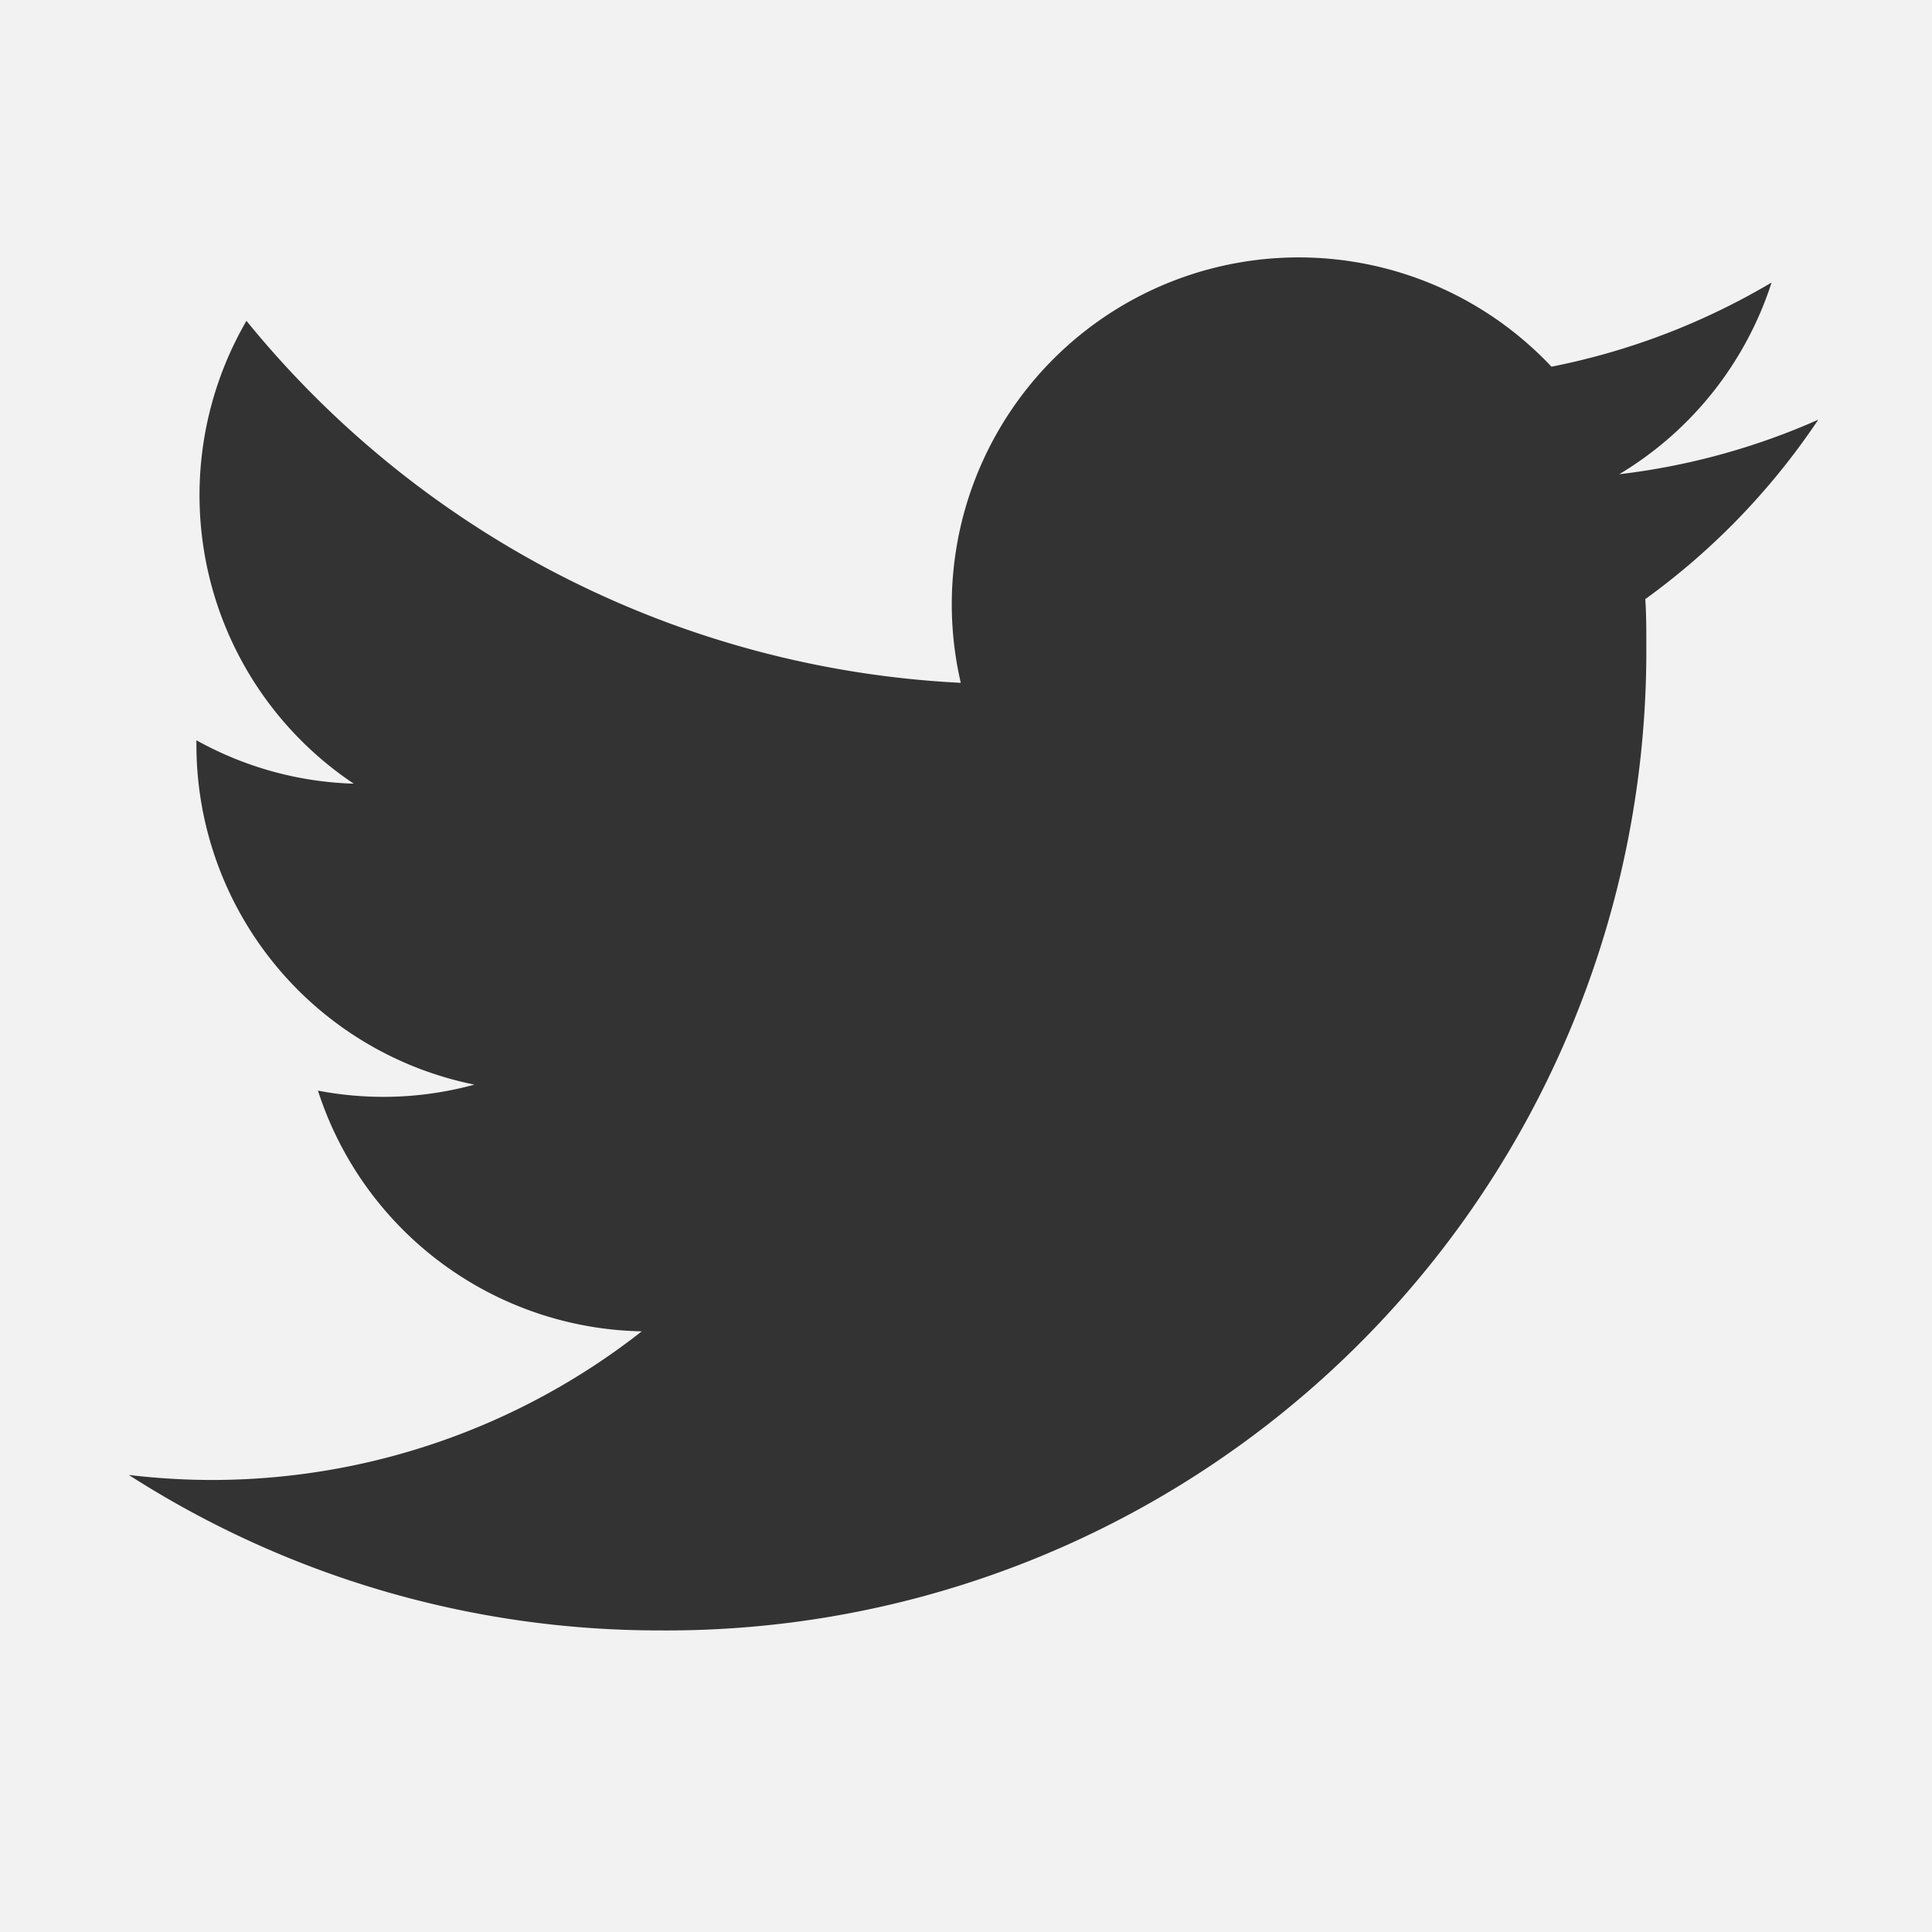 <svg xmlns="http://www.w3.org/2000/svg" width="30" height="30" viewBox="0 0 30 30">
  <g id="グループ_270" data-name="グループ 270" transform="translate(-8106 6517)">
    <rect id="長方形_373" data-name="長方形 373" width="30" height="30" transform="translate(8106 -6517)" fill="#f2f2f2"/>
    <path id="長方形_373_-_アウトライン" data-name="長方形 373 - アウトライン" d="M1,1V29H29V1H1M0,0H30V30H0Z" transform="translate(8106 -6517)" fill="#f2f2f2"/>
    <g id="Logo_1_" transform="translate(8108 -6513)">
      <path id="white_background" d="M24.548,6.8c.016.231.016.463.016.7A15.21,15.21,0,0,1,9.25,22.814v0A15.237,15.237,0,0,1,1,20.4a10.948,10.948,0,0,0,1.281.078,10.807,10.807,0,0,0,6.684-2.308,5.389,5.389,0,0,1-5.028-3.738,5.365,5.365,0,0,0,2.43-.093A5.383,5.383,0,0,1,2.05,9.06V8.992a5.348,5.348,0,0,0,2.443.674A5.389,5.389,0,0,1,2.827,2.479,15.276,15.276,0,0,0,13.919,8.1a5.387,5.387,0,0,1,9.172-4.909,10.8,10.8,0,0,0,3.418-1.307,5.4,5.4,0,0,1-2.366,2.977,10.7,10.7,0,0,0,3.091-.847A10.934,10.934,0,0,1,24.548,6.8Z" transform="translate(-1 -1.497)" fill="#333"/>
    </g>
  </g>
</svg>
